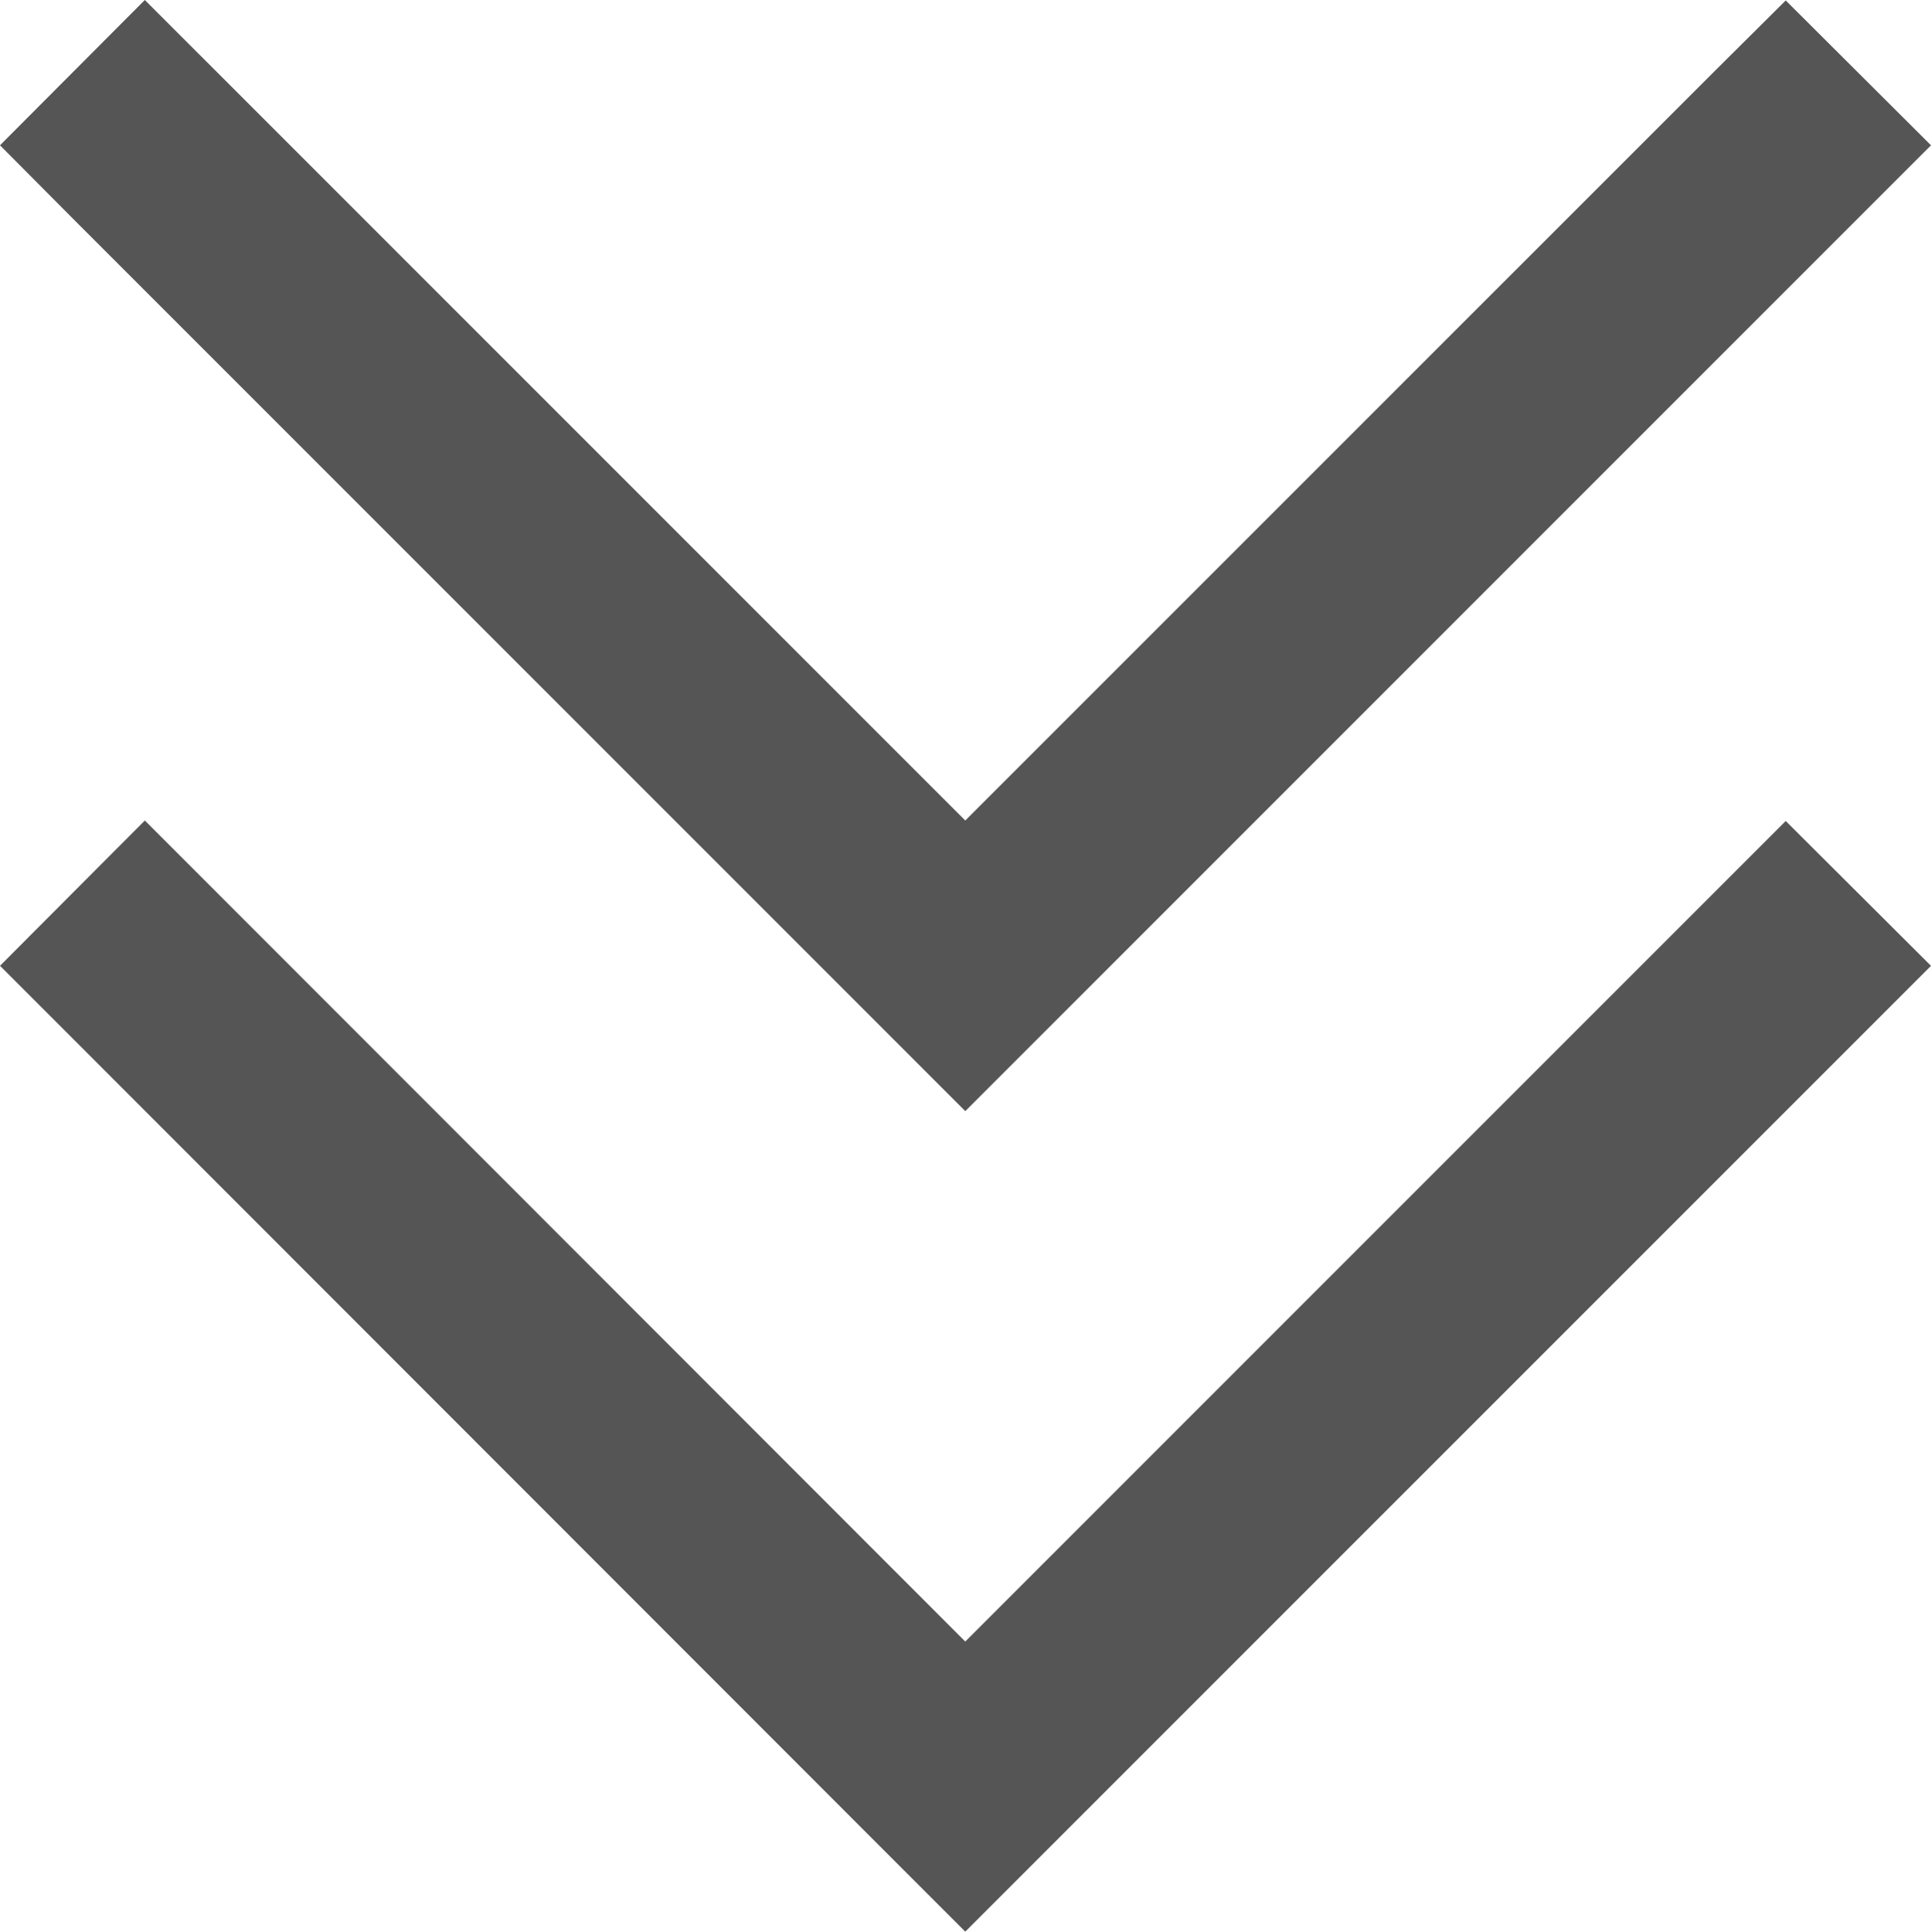 <svg id="Icon_upup" xmlns="http://www.w3.org/2000/svg" width="60" height="60.013" viewBox="0 0 60 60.013">
  <path id="chevrons-down-sharp-regular" d="M57.836,62.264l2.257,2.257,2.257-2.257L87.843,36.771,90.1,34.514l-4.514-4.5-2.257,2.244L60.093,55.492,36.858,32.257,34.6,30l-4.5,4.514,2.244,2.257Zm0,25.492,2.257,2.257,2.257-2.257L87.843,62.264,90.1,60.007l-4.514-4.5-2.257,2.257L60.093,81,36.858,57.75,34.6,55.492l-4.5,4.514,2.257,2.257Z" transform="translate(-30.1 -30)" fill="#555"/>
</svg>
